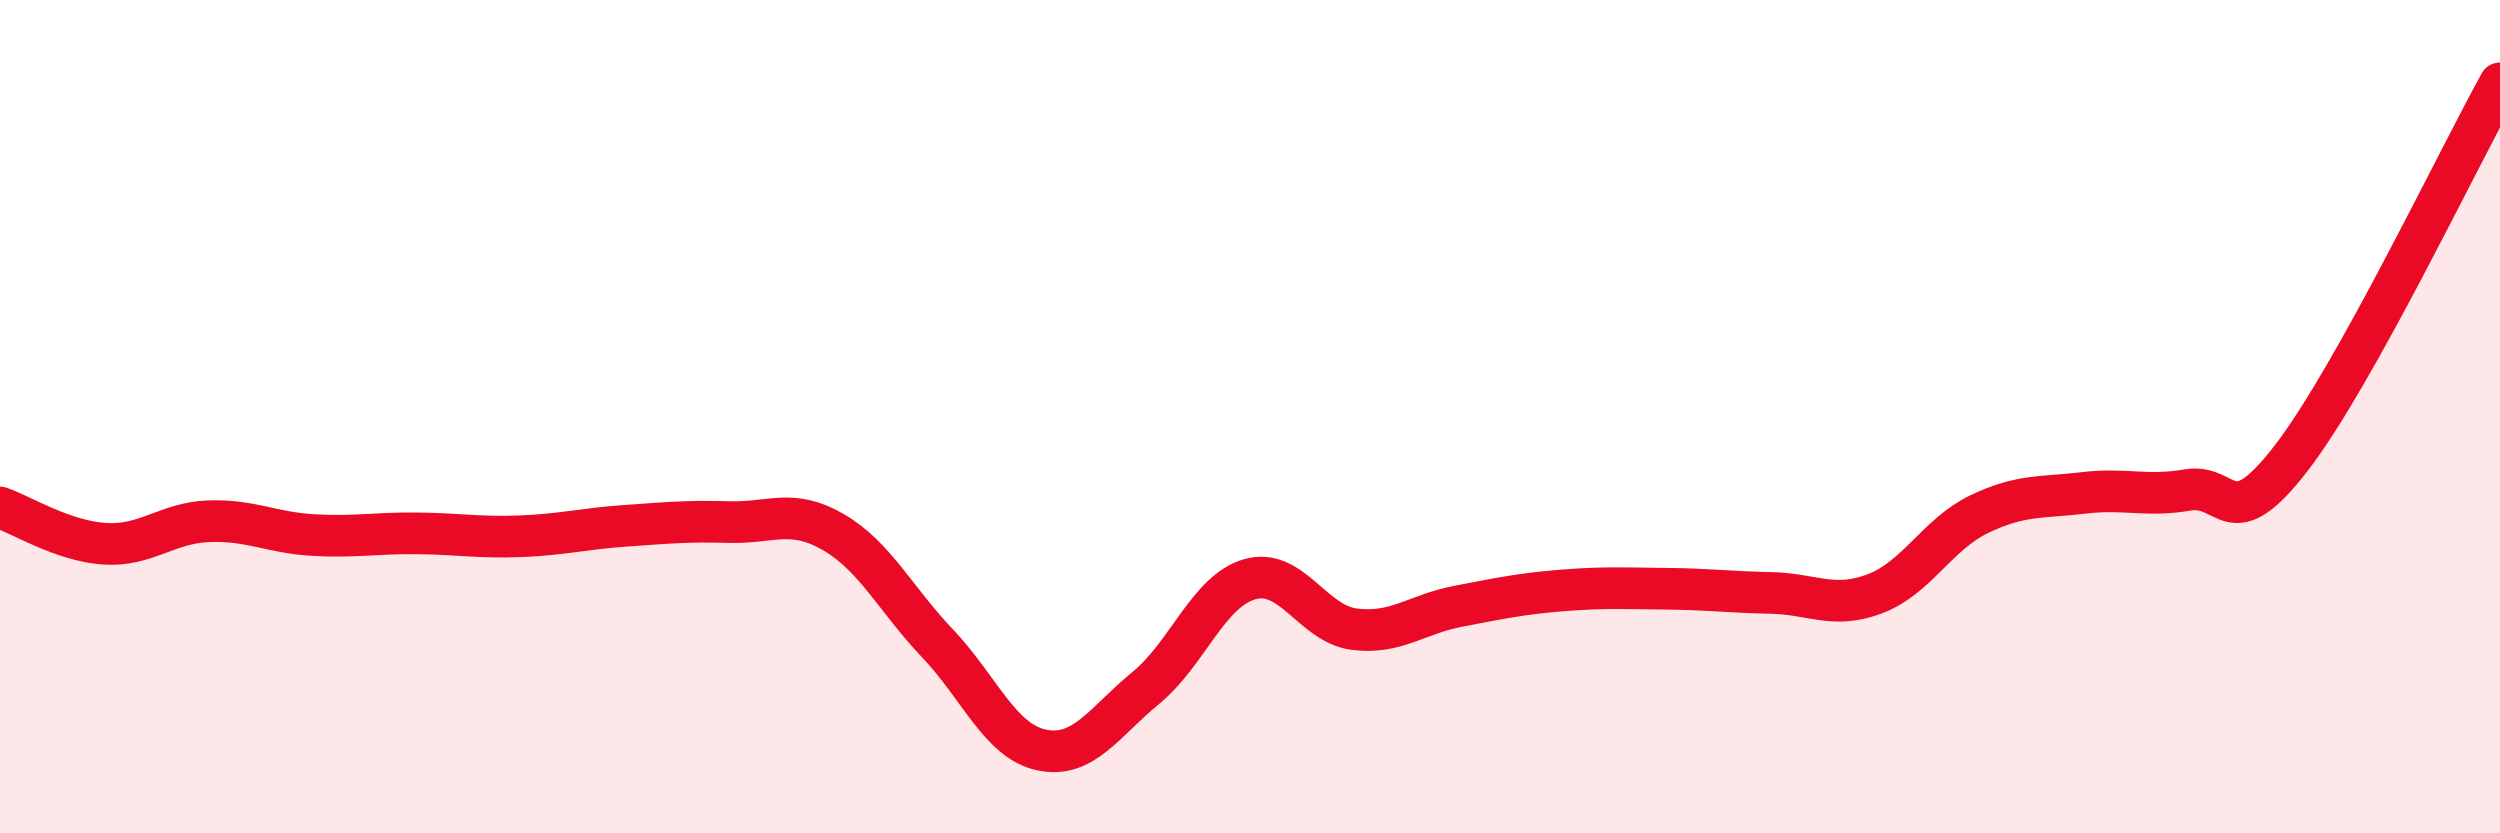 
    <svg width="60" height="20" viewBox="0 0 60 20" xmlns="http://www.w3.org/2000/svg">
      <path
        d="M 0,12.18 C 0.5,12.35 1.5,12.98 2.5,13.05 C 3.5,13.12 4,12.55 5,12.51 C 6,12.47 6.5,12.78 7.5,12.84 C 8.5,12.9 9,12.79 10,12.8 C 11,12.81 11.5,12.91 12.5,12.87 C 13.5,12.83 14,12.69 15,12.62 C 16,12.55 16.5,12.5 17.5,12.53 C 18.5,12.56 19,12.19 20,12.77 C 21,13.35 21.5,14.39 22.5,15.44 C 23.5,16.49 24,17.79 25,18 C 26,18.21 26.5,17.33 27.5,16.51 C 28.5,15.69 29,14.18 30,13.9 C 31,13.62 31.5,14.97 32.5,15.1 C 33.5,15.23 34,14.74 35,14.55 C 36,14.36 36.5,14.25 37.5,14.17 C 38.5,14.09 39,14.12 40,14.13 C 41,14.14 41.5,14.21 42.5,14.23 C 43.5,14.25 44,14.63 45,14.25 C 46,13.87 46.5,12.82 47.5,12.34 C 48.5,11.86 49,11.95 50,11.83 C 51,11.71 51.5,11.93 52.5,11.76 C 53.5,11.59 53.5,12.93 55,10.98 C 56.5,9.03 59,3.8 60,2L60 20L0 20Z"
        fill="#EB0A25"
        opacity="0.1"
        stroke-linecap="round"
        stroke-linejoin="round"
      />
      <path
        d="M 0,12.18 C 0.5,12.35 1.5,12.98 2.5,13.05 C 3.5,13.12 4,12.55 5,12.51 C 6,12.47 6.5,12.78 7.5,12.84 C 8.5,12.9 9,12.79 10,12.8 C 11,12.81 11.5,12.91 12.5,12.87 C 13.5,12.83 14,12.69 15,12.62 C 16,12.55 16.5,12.5 17.5,12.53 C 18.5,12.56 19,12.19 20,12.77 C 21,13.35 21.5,14.39 22.5,15.44 C 23.5,16.49 24,17.79 25,18 C 26,18.21 26.5,17.33 27.5,16.51 C 28.5,15.69 29,14.18 30,13.9 C 31,13.62 31.5,14.97 32.5,15.1 C 33.5,15.23 34,14.74 35,14.55 C 36,14.36 36.5,14.25 37.5,14.17 C 38.5,14.09 39,14.12 40,14.13 C 41,14.14 41.5,14.21 42.5,14.23 C 43.5,14.25 44,14.63 45,14.25 C 46,13.87 46.5,12.82 47.5,12.34 C 48.5,11.86 49,11.95 50,11.83 C 51,11.71 51.5,11.93 52.5,11.76 C 53.5,11.59 53.5,12.93 55,10.98 C 56.5,9.03 59,3.8 60,2"
        stroke="#EB0A25"
        stroke-width="1"
        fill="none"
        stroke-linecap="round"
        stroke-linejoin="round"
      />
    </svg>
  